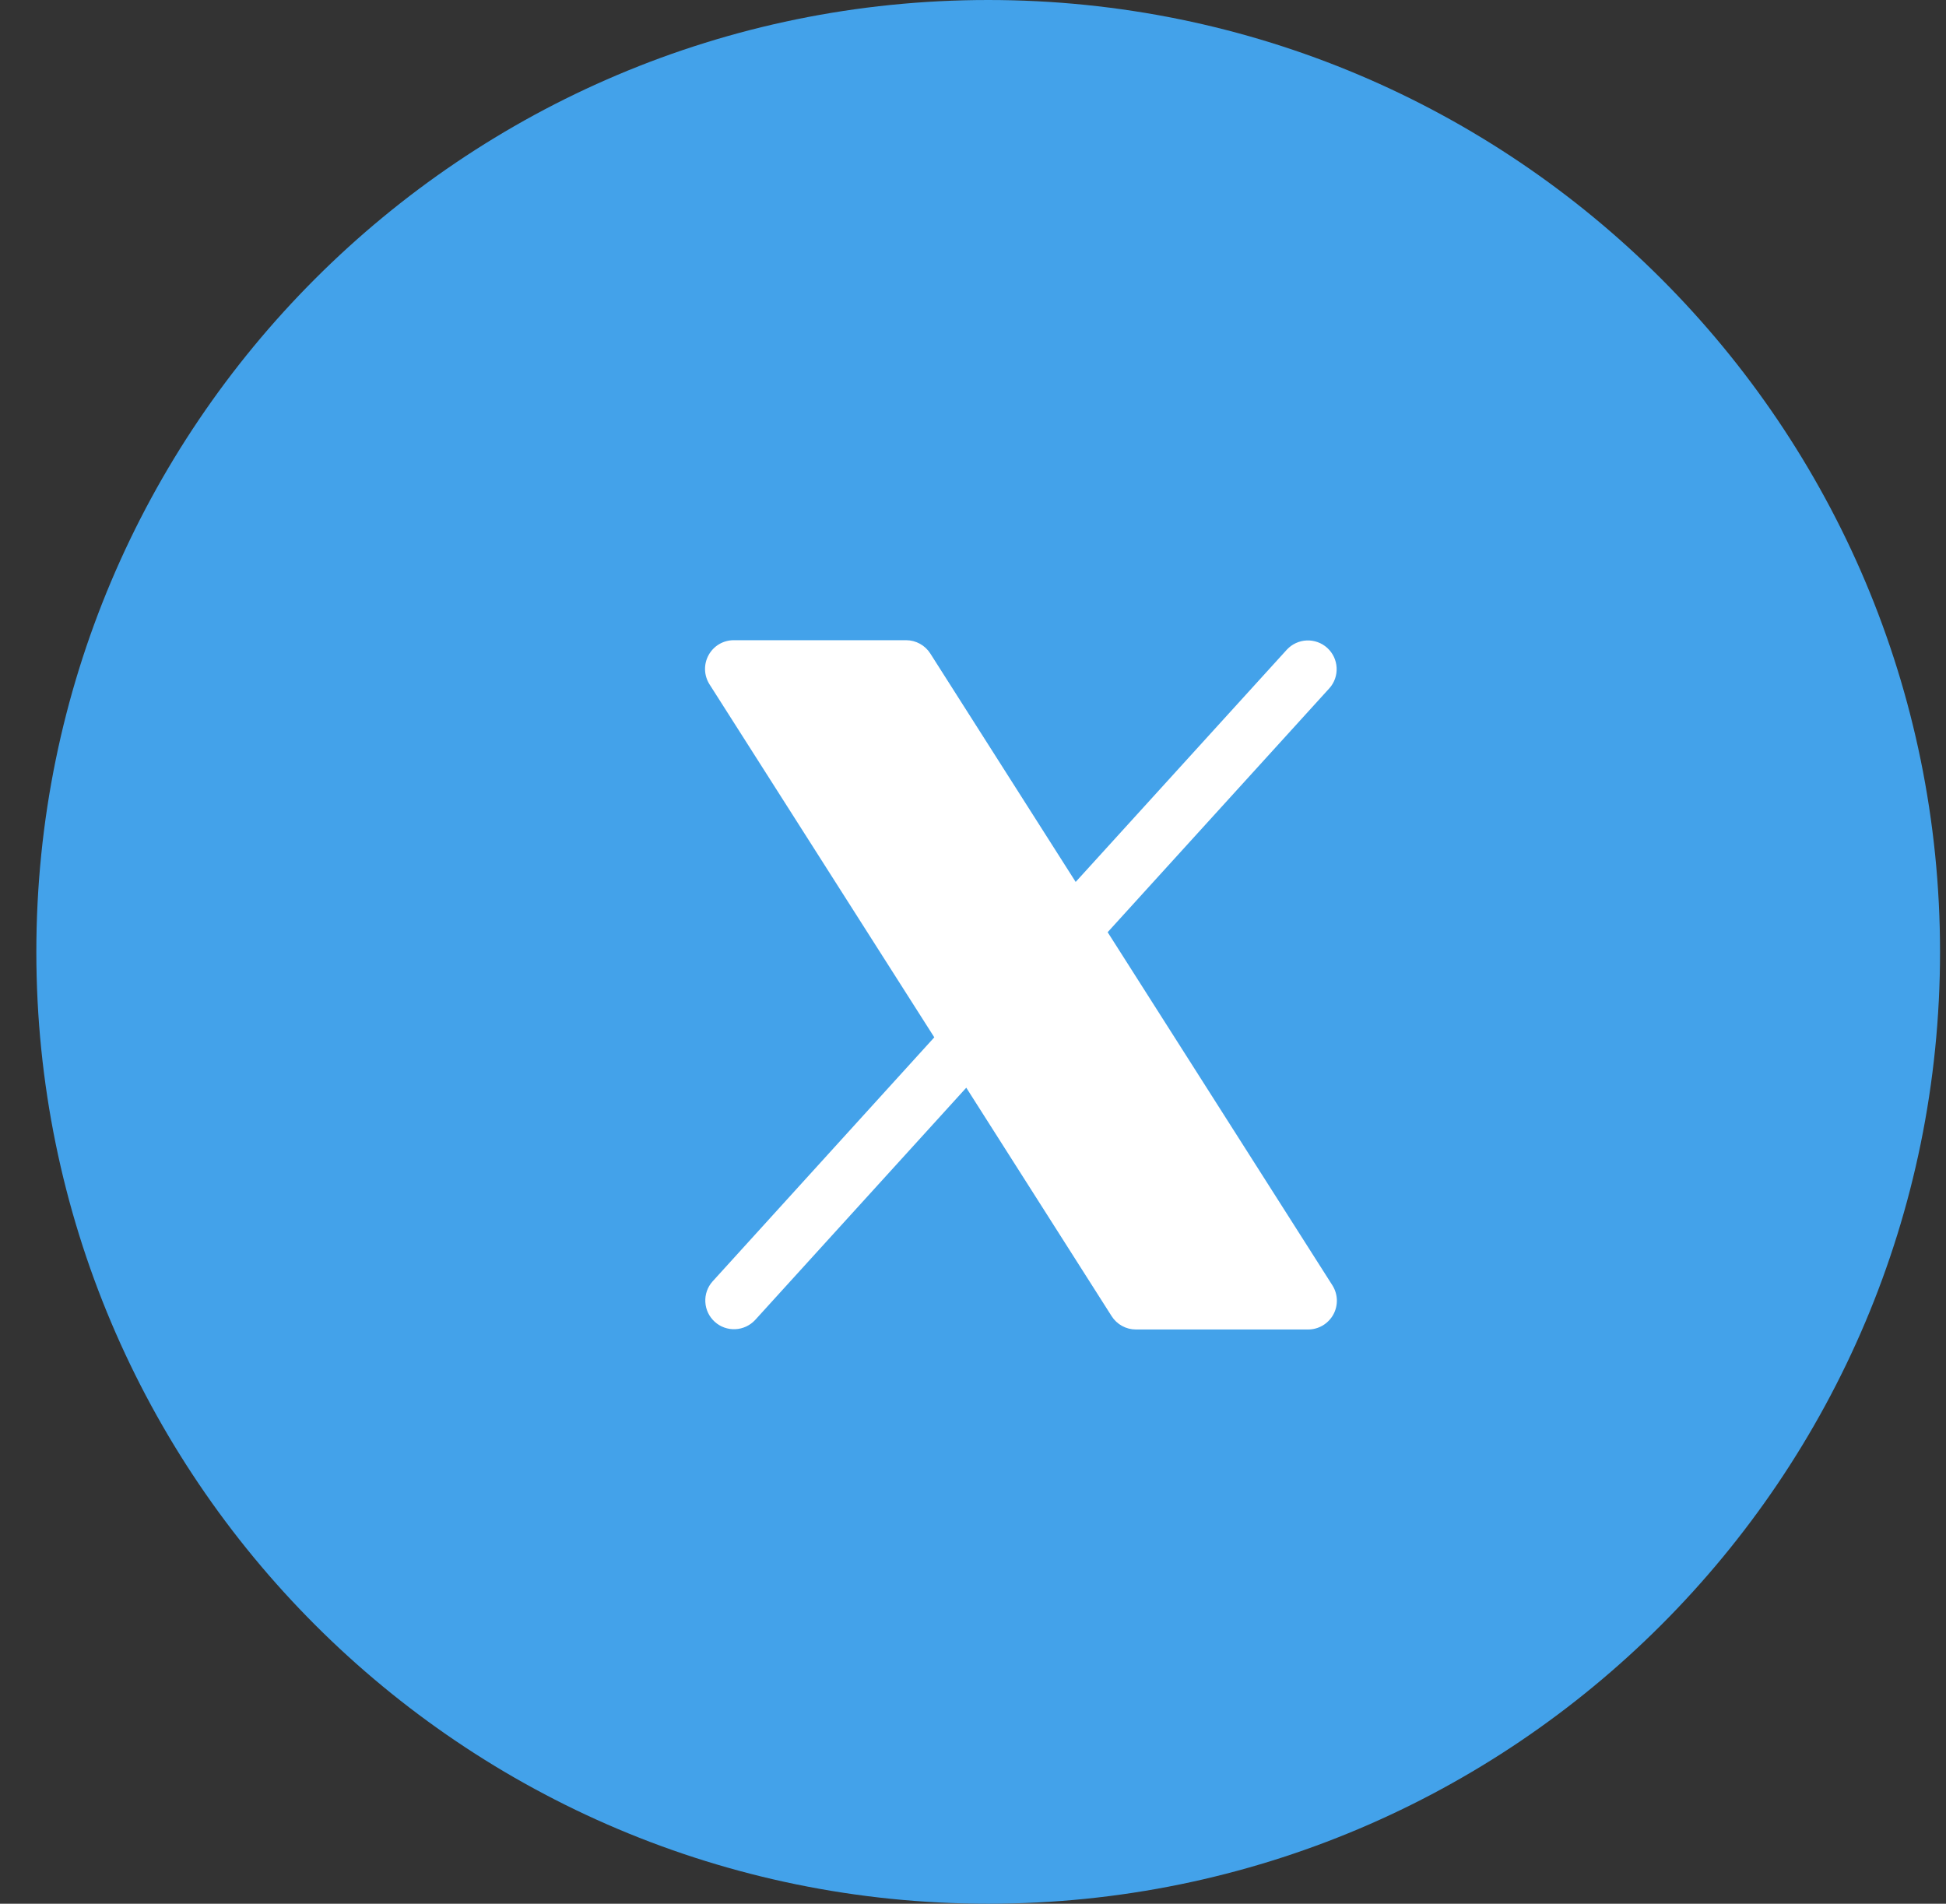 <svg width="46" height="45" viewBox="0 0 46 45" fill="none" xmlns="http://www.w3.org/2000/svg">
<rect x="0" y="0" width="46" height="45" fill="#333333" stroke="none"/>
<path d="M23.359 45C35.786 45 45.859 34.926 45.859 22.5C45.859 10.074 35.786 0 23.359 0C10.933 0 0.859 10.074 0.859 22.5C0.859 34.926 10.933 45 23.359 45Z" fill="#43A2EA"/>
<path d="M31.517 31.074C31.458 31.18 31.372 31.269 31.268 31.331C31.163 31.393 31.044 31.426 30.923 31.426H26.849C26.735 31.426 26.623 31.397 26.523 31.342C26.423 31.287 26.338 31.207 26.277 31.111L22.841 25.711L17.848 31.204C17.726 31.334 17.558 31.412 17.379 31.419C17.201 31.427 17.026 31.364 16.894 31.243C16.762 31.123 16.682 30.956 16.673 30.777C16.663 30.599 16.724 30.424 16.843 30.291L22.085 24.52L16.772 16.177C16.707 16.074 16.67 15.956 16.666 15.834C16.662 15.712 16.691 15.592 16.75 15.485C16.808 15.378 16.895 15.289 16.999 15.227C17.104 15.165 17.224 15.133 17.345 15.133H21.419C21.533 15.133 21.645 15.162 21.745 15.217C21.845 15.272 21.93 15.351 21.991 15.448L25.427 20.847L30.42 15.355C30.542 15.224 30.71 15.147 30.889 15.139C31.067 15.132 31.242 15.195 31.374 15.315C31.506 15.435 31.586 15.603 31.595 15.781C31.605 15.96 31.544 16.135 31.425 16.268L26.183 22.035L31.496 30.383C31.561 30.486 31.597 30.604 31.601 30.726C31.604 30.847 31.576 30.967 31.517 31.074Z" fill="white"/>
</svg>
